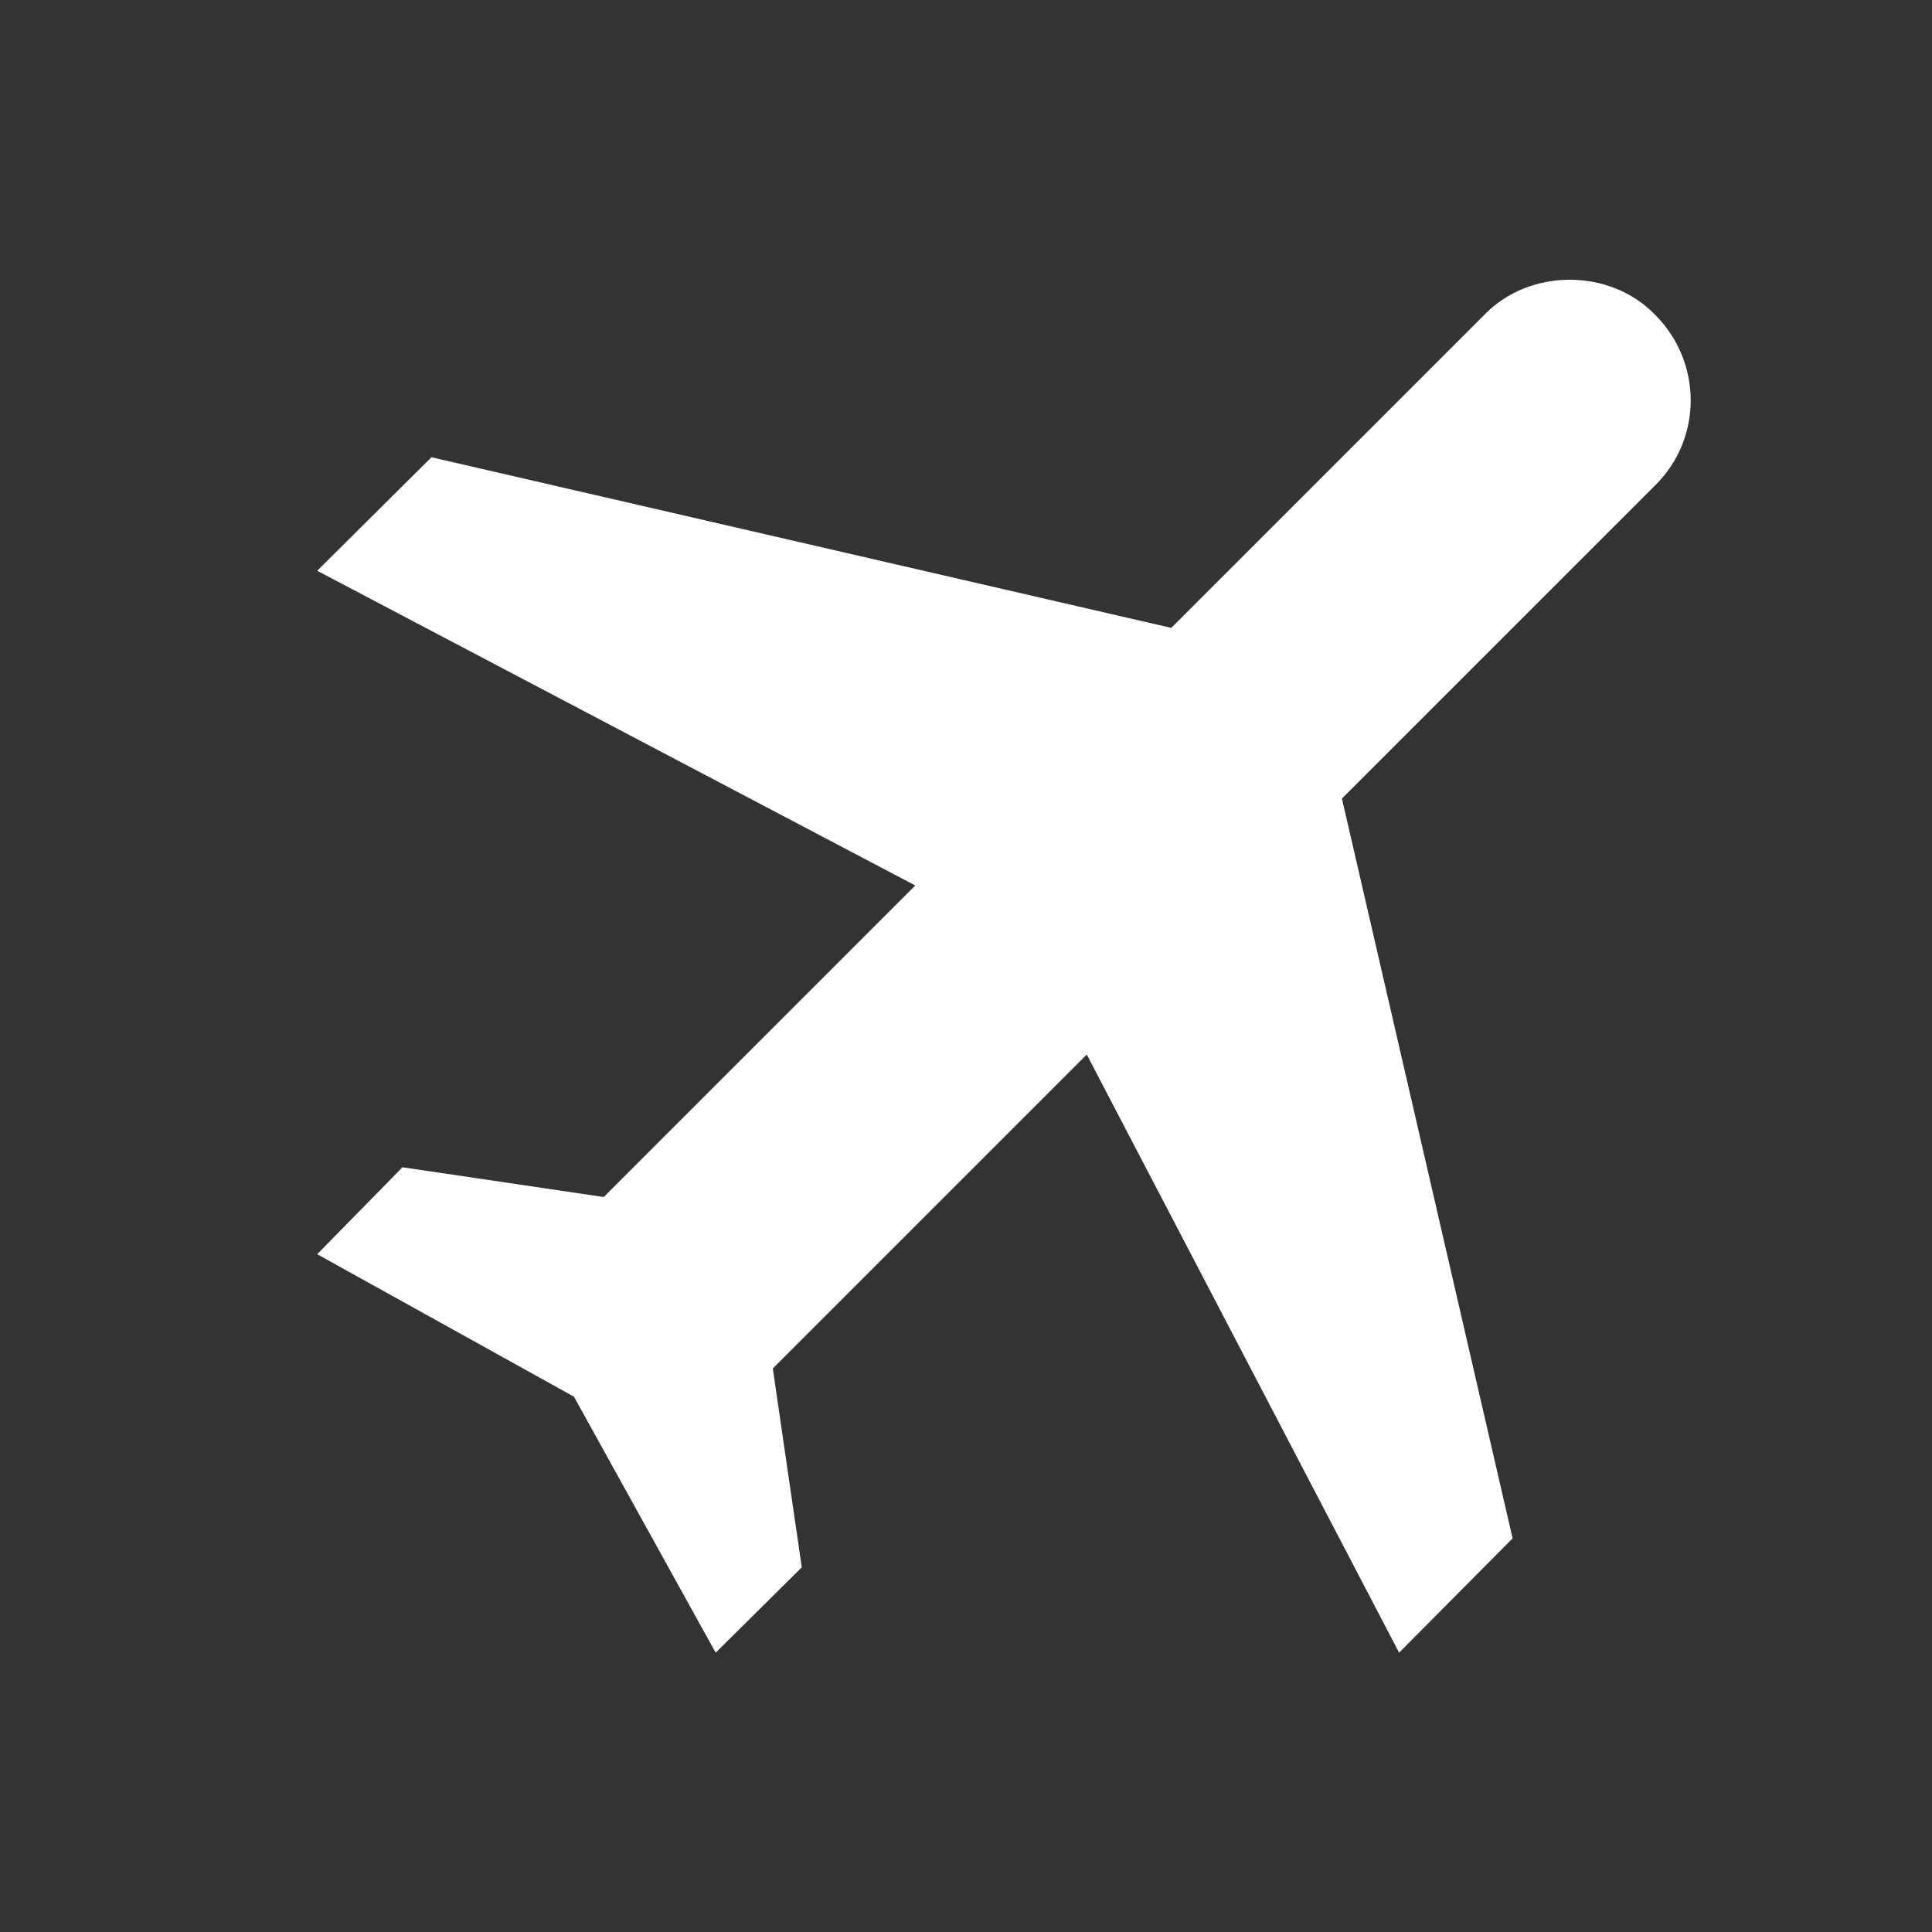 <svg width="52" height="52" viewBox="0 0 52 52" fill="none" xmlns="http://www.w3.org/2000/svg">
<rect x="0" y="0" width="52" height="52" fill="#333333" stroke="none"/>
<path d="M44.547 8.472C45.825 9.75 45.825 11.808 44.547 13.065L36.118 21.493L40.712 41.405L37.657 44.482L29.25 28.383L20.8 36.833L21.58 42.185L19.262 44.482L15.448 37.592L8.537 33.757L10.833 31.417L16.25 32.218L24.635 23.833L8.537 15.362L11.613 12.307L31.525 16.9L39.953 8.472C41.167 7.215 43.333 7.215 44.547 8.472Z" fill="white"/>
</svg>
